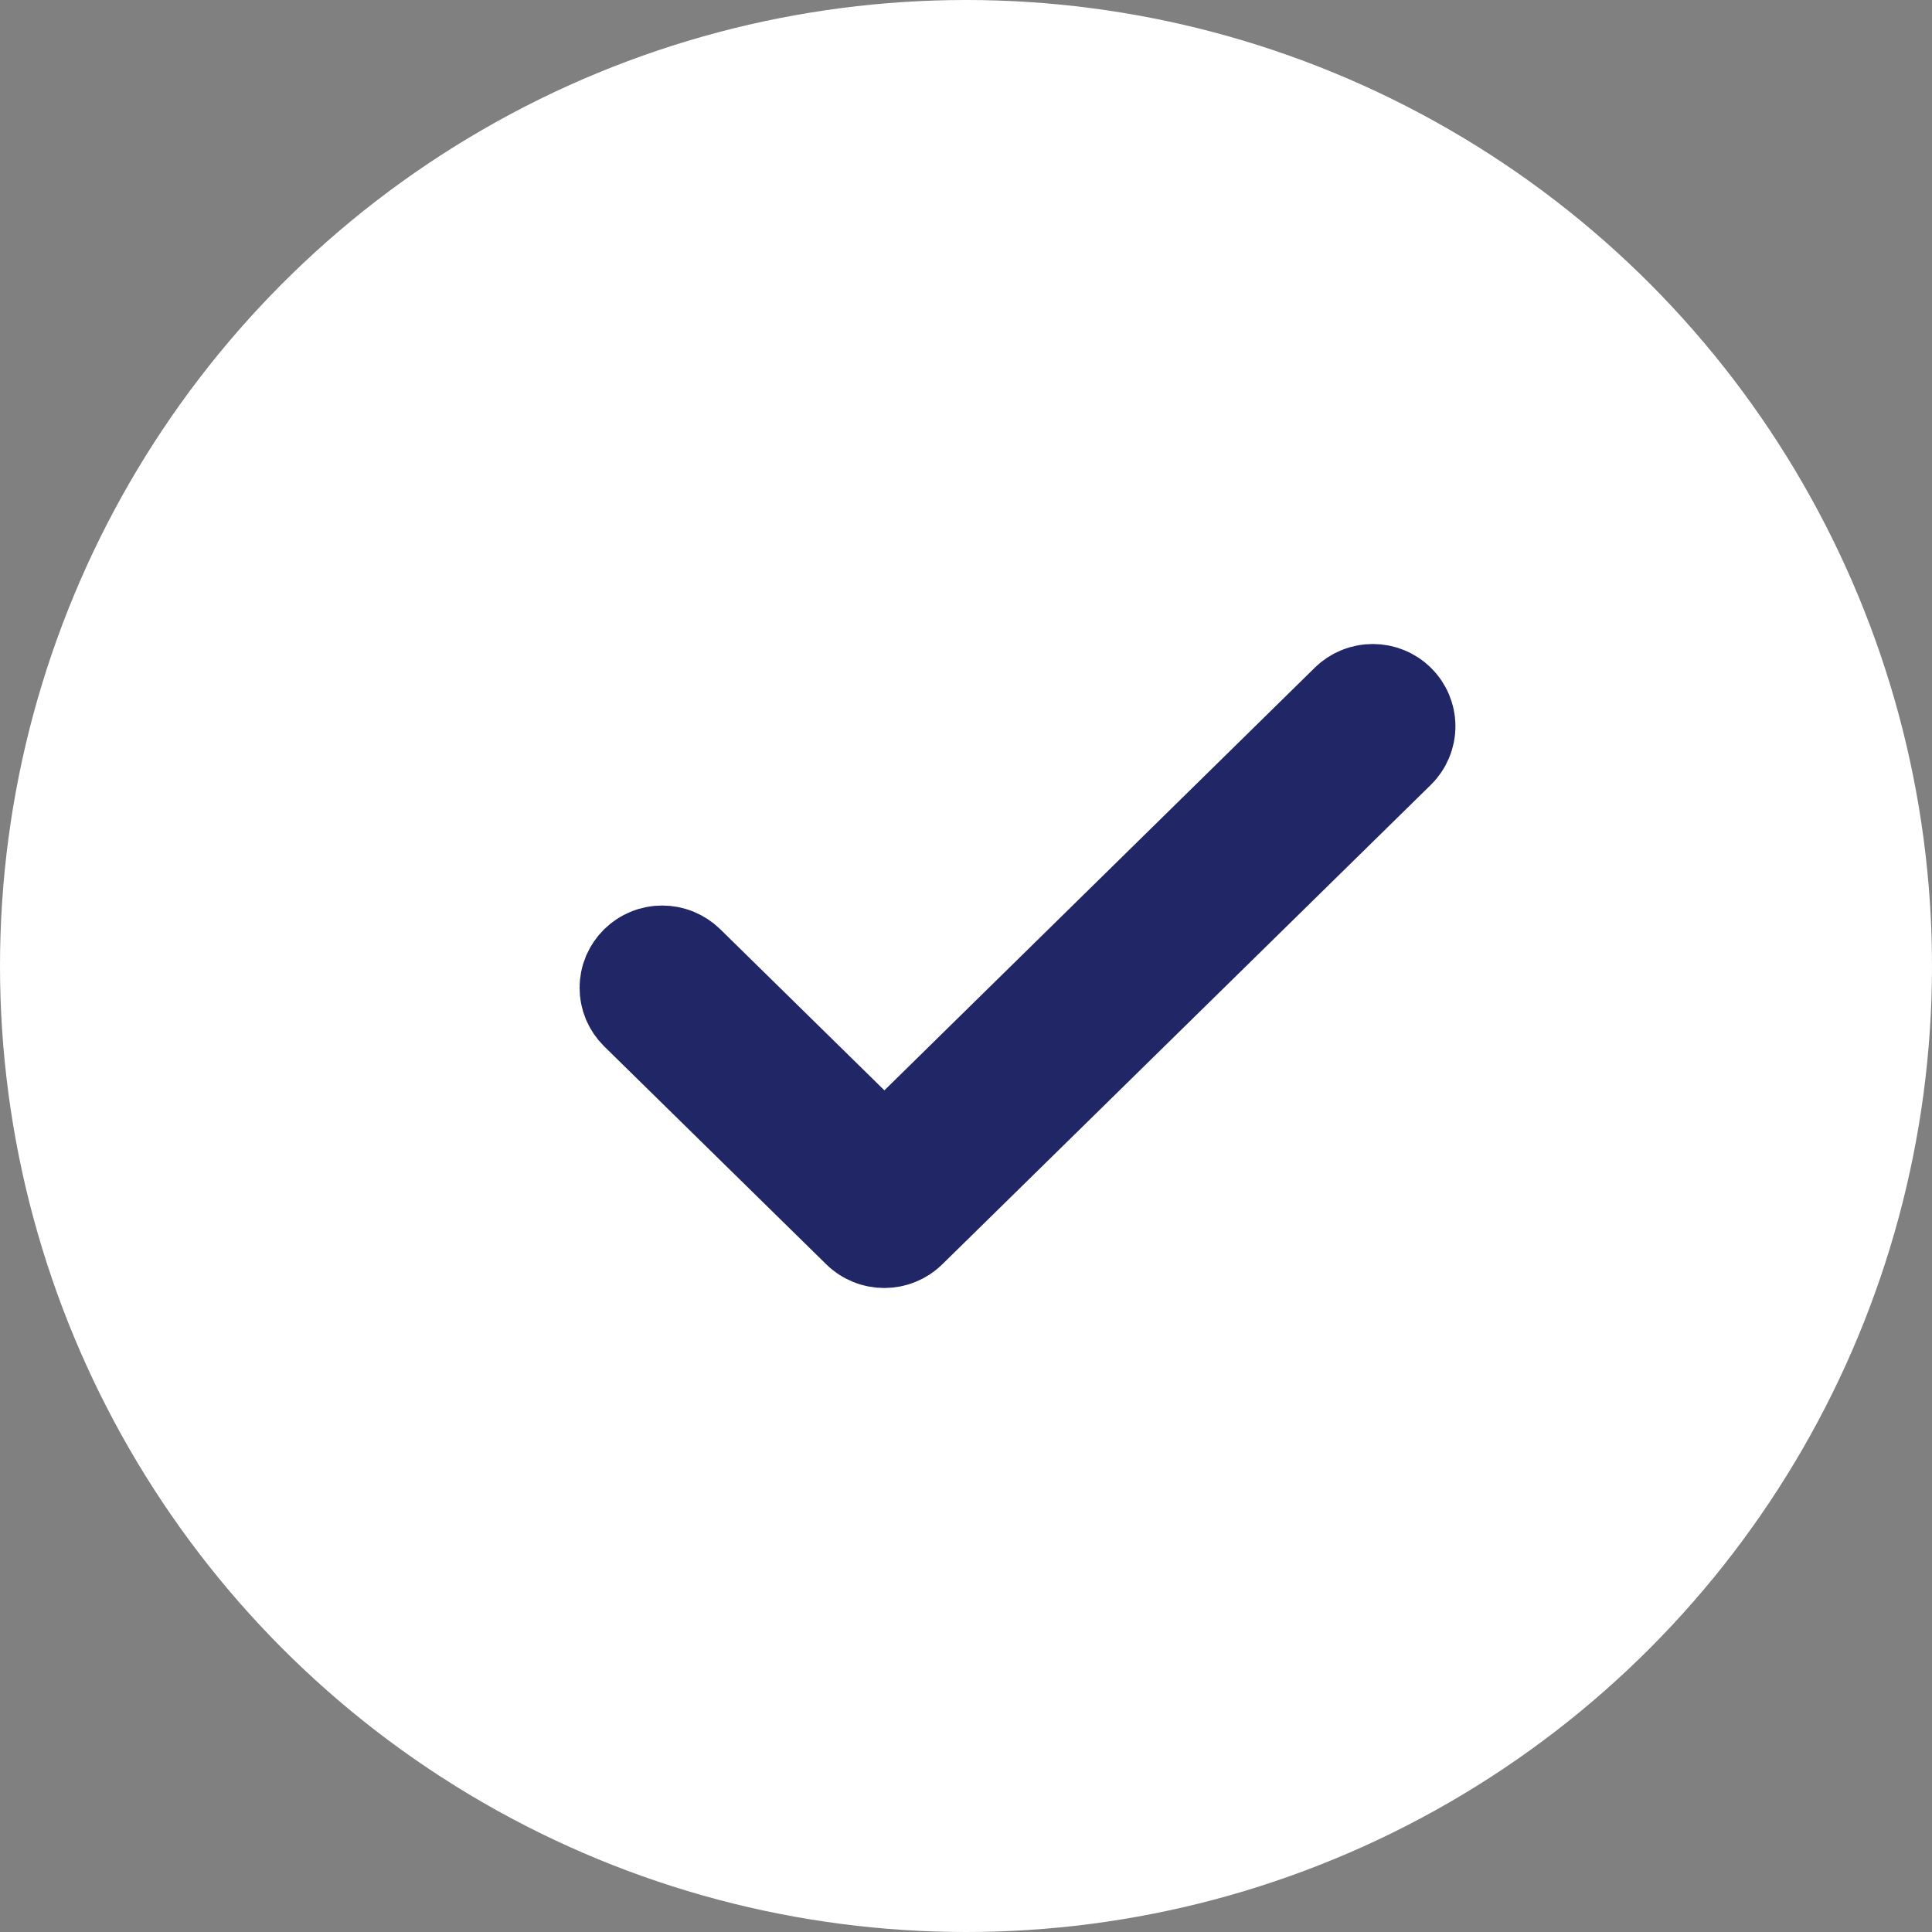 <?xml version="1.0" encoding="UTF-8"?> <svg xmlns="http://www.w3.org/2000/svg" width="30" height="30" viewBox="0 0 30 30" fill="none"><rect x="0" y="0" width="30" height="30" fill="#808080" stroke="none"/><circle cx="15" cy="15" r="15" fill="white"></circle><path d="M13.731 19C13.694 19 13.657 18.993 13.623 18.979C13.588 18.965 13.557 18.945 13.531 18.919L10.083 15.535C10.057 15.509 10.036 15.478 10.021 15.445C10.007 15.411 10 15.375 10 15.338C10 15.302 10.007 15.266 10.021 15.232C10.036 15.199 10.057 15.168 10.083 15.142C10.109 15.117 10.14 15.096 10.175 15.082C10.209 15.068 10.246 15.061 10.283 15.061C10.32 15.061 10.357 15.068 10.391 15.082C10.425 15.096 10.457 15.117 10.483 15.142L13.733 18.332L21.117 11.081C21.17 11.029 21.242 11 21.317 11C21.392 11 21.464 11.029 21.517 11.081C21.57 11.133 21.6 11.204 21.6 11.277C21.6 11.351 21.57 11.422 21.517 11.474L13.931 18.919C13.905 18.945 13.874 18.965 13.839 18.979C13.805 18.993 13.768 19 13.731 19Z" fill="#212666" stroke="#212666" stroke-width="2"></path></svg> 